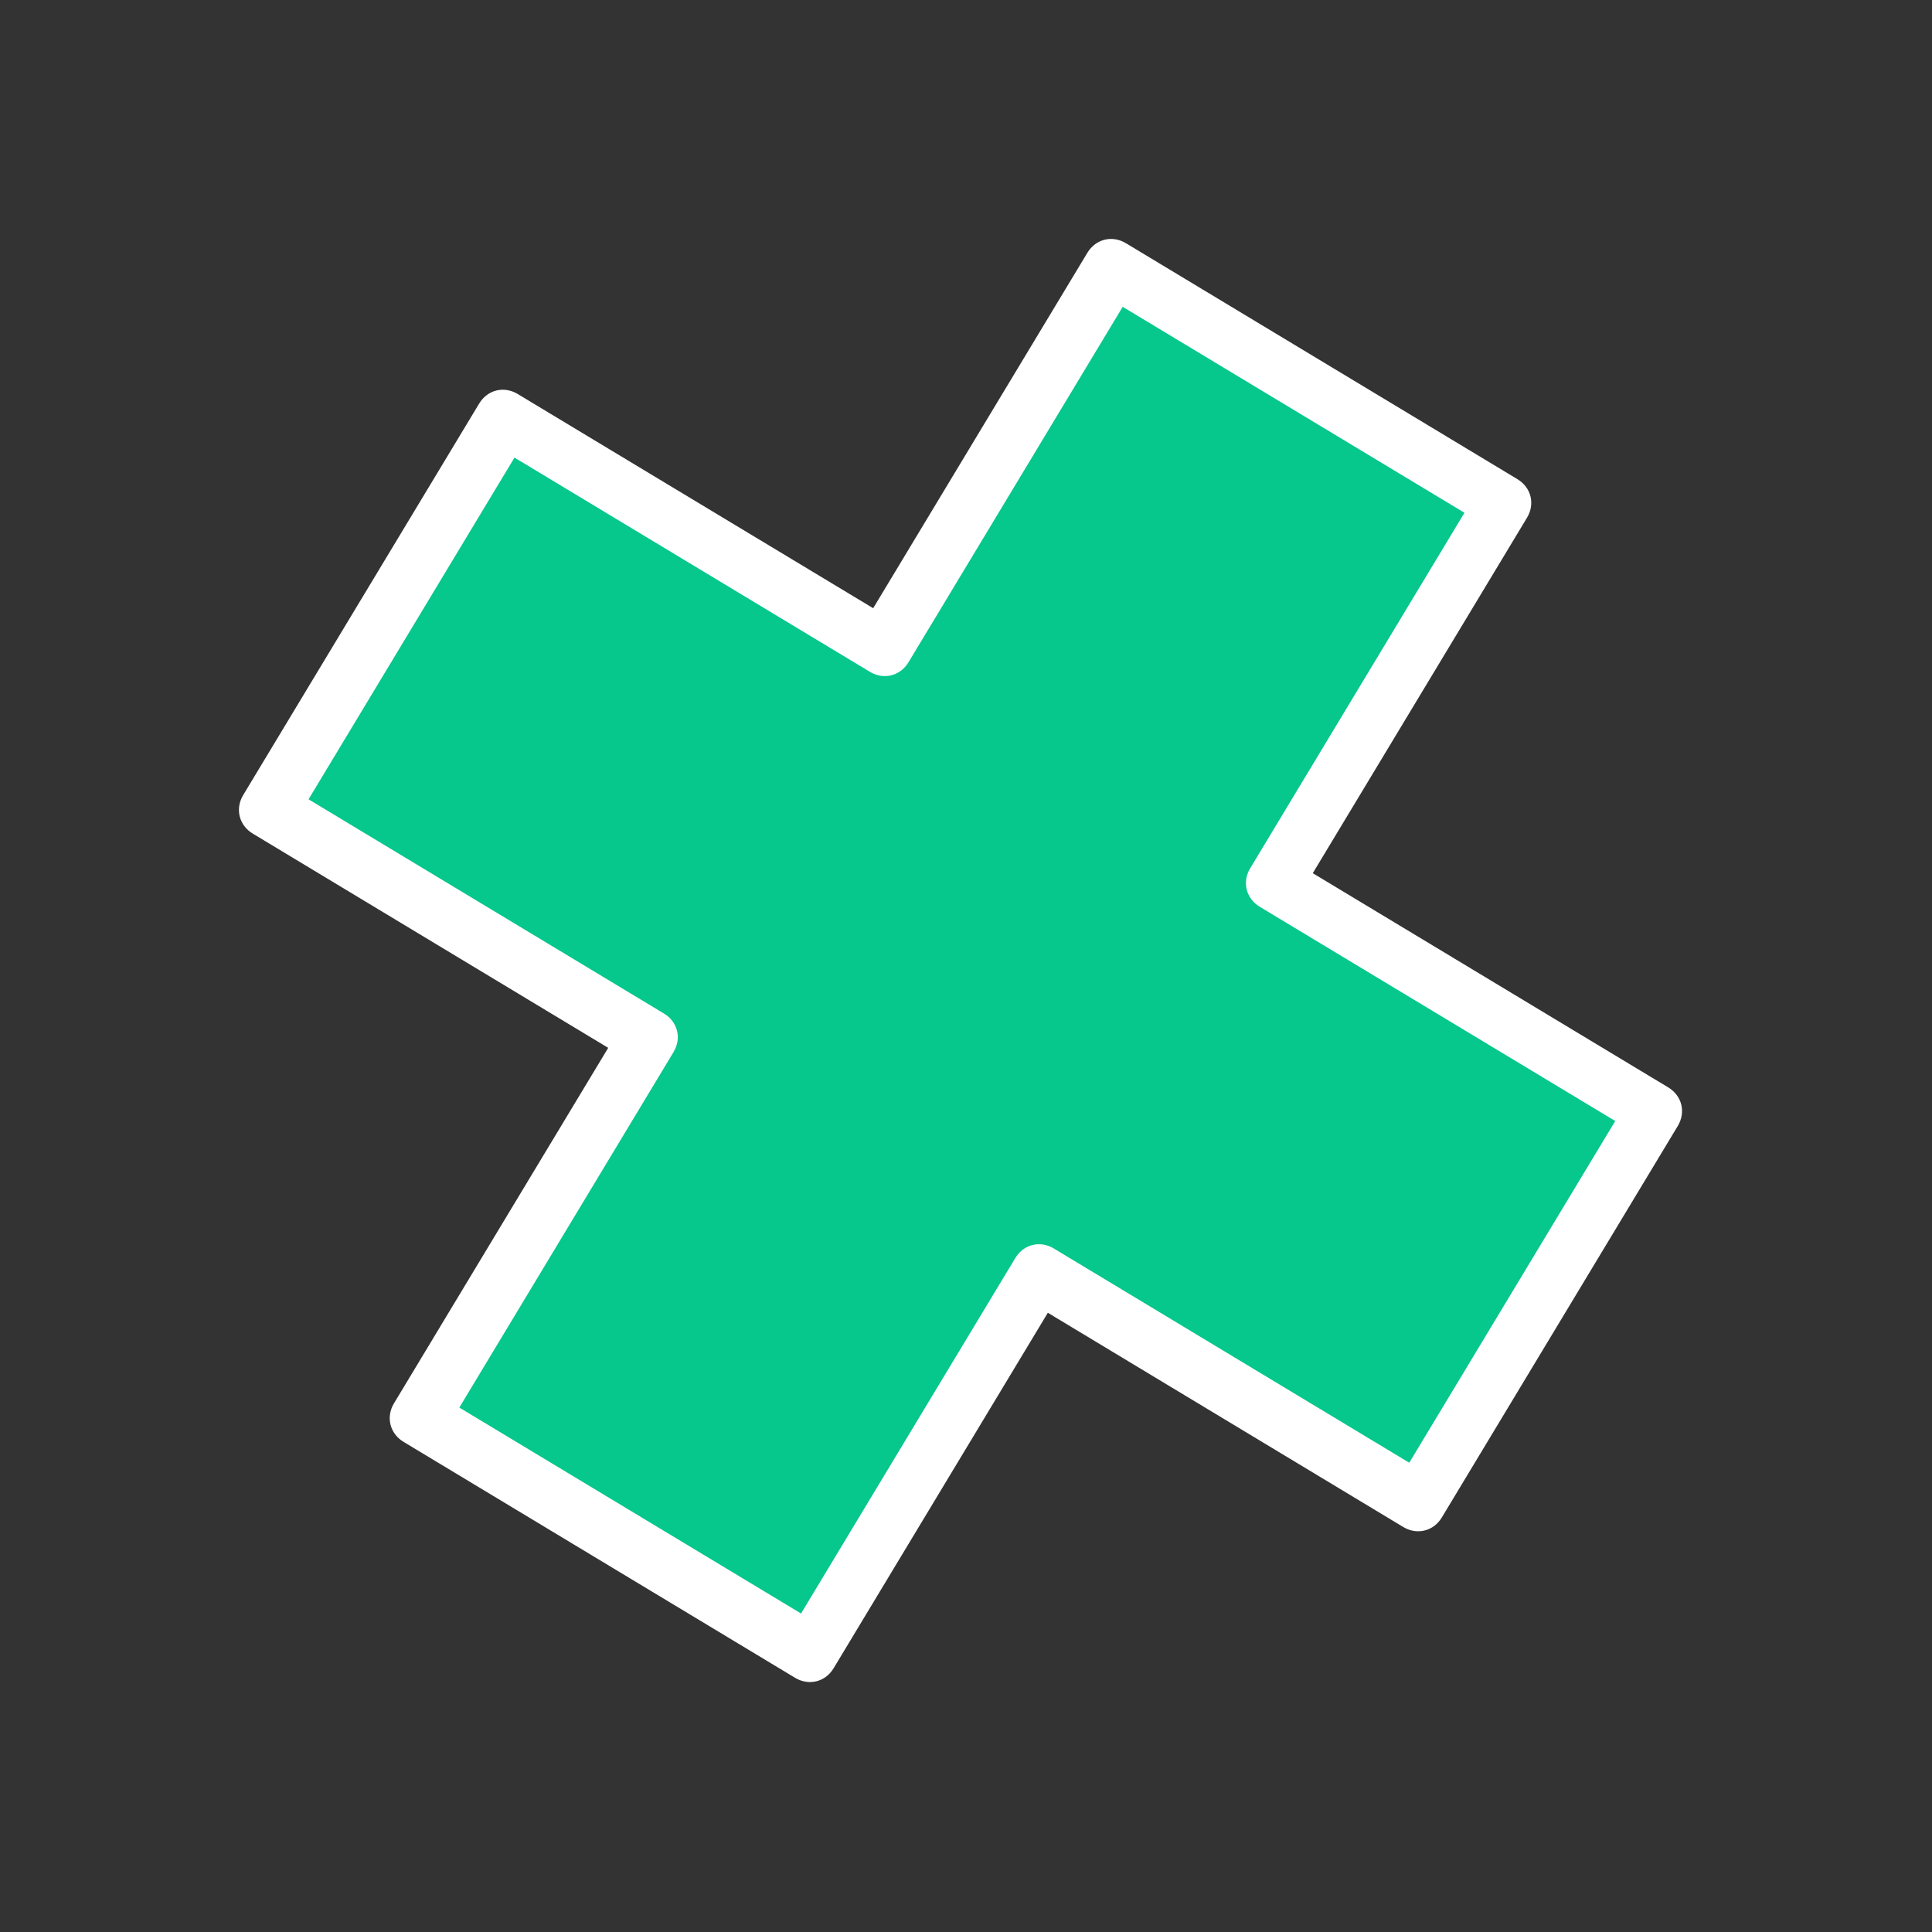 <svg width="47" height="47" viewBox="0 0 47 47" fill="none" xmlns="http://www.w3.org/2000/svg">
<rect x="0" y="0" width="47" height="47" fill="#333333" stroke="none"/>
<path d="M19.694 40.231L10.169 34.491L15.733 25.259L6.501 19.694L12.242 10.17L21.474 15.734L27.038 6.502L36.563 12.242L30.998 21.474L40.231 27.038L34.49 36.563L25.258 30.999L19.694 40.231Z" fill="#06C78C"/>
<path d="M5.916 19.342L11.657 9.817C11.858 9.483 12.26 9.383 12.594 9.585L21.242 14.796L26.453 6.149C26.655 5.815 27.056 5.715 27.391 5.917L36.915 11.657C37.249 11.858 37.349 12.26 37.148 12.594L31.936 21.242L40.583 26.453C40.918 26.655 41.017 27.057 40.816 27.391L35.075 36.916C34.874 37.25 34.472 37.349 34.138 37.148L25.491 31.936L20.279 40.584C20.078 40.918 19.676 41.017 19.342 40.816L9.817 35.076C9.483 34.874 9.383 34.472 9.585 34.138L14.796 25.491L6.149 20.279C5.815 20.078 5.715 19.676 5.916 19.342ZM12.516 11.132L7.506 19.445L16.153 24.657C16.487 24.858 16.587 25.26 16.385 25.594L11.174 34.242L19.487 39.252L24.699 30.605C24.9 30.27 25.302 30.171 25.636 30.372L34.283 35.584L39.294 27.271L30.646 22.059C30.312 21.858 30.212 21.456 30.414 21.122L35.626 12.474L27.312 7.464L22.101 16.111C21.899 16.446 21.497 16.545 21.163 16.344L12.516 11.132Z" fill="white"/>
</svg>
